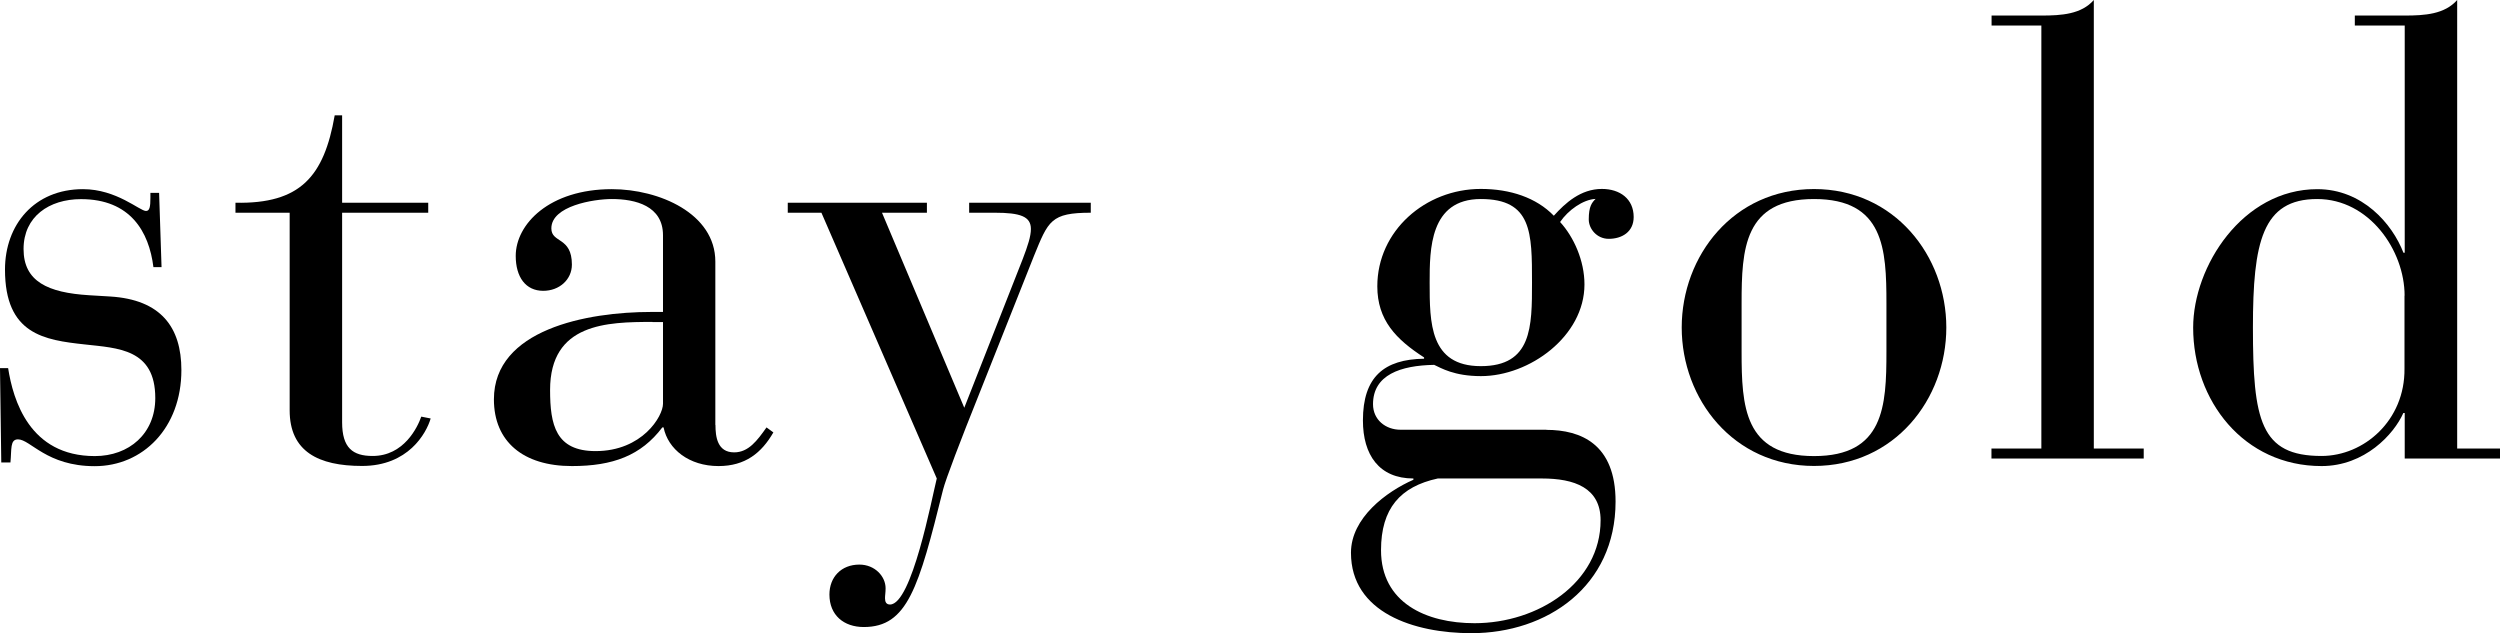 <?xml version="1.0" encoding="UTF-8"?><svg xmlns="http://www.w3.org/2000/svg" width="215.42" height="54.56" viewBox="0 0 215.42 54.56"><g id="a"/><g id="b"><g id="c"><g><path d="M0,31.72H.7c.43,2.74,1.83,7.58,7.47,7.58,2.96,0,5.21-1.94,5.21-5,0-4.25-3.23-4.3-6.07-4.62-3.49-.38-6.88-.86-6.88-6.45,0-3.87,2.53-6.93,6.72-6.93,2.9,0,4.89,1.88,5.43,1.88,.32,0,.38-.38,.38-1.13v-.43h.75l.21,6.4h-.7c-.38-3.06-1.99-5.86-6.24-5.86-2.74,0-4.95,1.5-4.95,4.3s2.1,3.76,5.64,3.98l1.83,.11c4.35,.27,6.13,2.63,6.13,6.34,0,5-3.33,8.28-7.47,8.28s-5.54-2.31-6.61-2.31c-.7,0-.54,.86-.65,1.99H.11l-.11-8.12Z"/><path d="M24.97,18.33h-4.68v-.86c5.59,.11,7.63-2.26,8.55-7.53h.64v7.53h7.42v.86h-7.42v18.06c0,2.2,.91,2.9,2.63,2.9,2.69,0,3.87-2.47,4.19-3.39l.81,.16c-.38,1.29-1.94,4.09-5.91,4.09-3.76,0-6.24-1.24-6.24-4.79V18.33Z"/><path d="M61.65,36.61c0,1.02,.16,2.37,1.61,2.37,1.24,0,1.99-1.02,2.79-2.15l.59,.43c-1.02,1.77-2.42,2.9-4.73,2.9-2.53,0-4.35-1.45-4.73-3.33h-.11c-1.83,2.42-4.25,3.33-7.79,3.33-4.19,0-6.72-2.1-6.72-5.75,0-6.02,8.01-7.53,13.55-7.53h1.02v-6.61c0-2.53-2.37-3.12-4.41-3.12-1.56,0-5.21,.59-5.21,2.53,0,1.29,1.77,.7,1.77,3.12,0,1.29-1.08,2.26-2.47,2.26-1.51,0-2.37-1.18-2.37-3.01,0-2.74,2.9-5.75,8.28-5.75,4.08,0,8.92,2.1,8.92,6.24v14.08Zm-5.43-8.87c-3.92,0-8.82,.11-8.82,5.86,0,3.01,.48,5.27,3.92,5.27,4.03,0,5.81-3.01,5.81-4.08v-7.04h-.91Z"/><path d="M83.08,35.16l5.05-12.85c.43-1.13,.7-1.94,.7-2.58,0-1.08-.91-1.4-3.12-1.4h-2.2v-.86h10.48v.86c-3.44,0-3.66,.7-4.89,3.71l-4.78,12.04c-1.51,3.76-2.85,7.26-3.06,8.12-2.1,8.44-3.06,11.83-6.83,11.83-1.72,0-2.96-1.02-2.96-2.8,0-1.5,1.02-2.58,2.58-2.58,1.34,0,2.26,1.02,2.26,2.04,0,.38-.05,.59-.05,.86,0,.32,.11,.54,.43,.54,1.88,0,3.6-9.14,4.03-10.86l-9.94-22.9h-2.9v-.86h11.99v.86h-3.87l7.1,16.83Z"/><path d="M133.24,37.04c3.01,0,5.97,1.24,5.97,6.18,0,7.31-5.91,11.34-12.42,11.34-4.95,0-10.38-1.77-10.38-6.93,0-3.01,3.06-5.27,5.38-6.29v-.11c-2.96,0-4.35-2.04-4.35-5,0-3.76,1.83-5.27,5.27-5.32v-.11c-2.42-1.56-4.03-3.22-4.03-6.13,0-4.78,4.14-8.39,8.92-8.39,2.53,0,4.78,.75,6.29,2.31,.97-1.08,2.31-2.31,4.14-2.31,1.56,0,2.74,.86,2.74,2.42,0,1.29-1.02,1.88-2.15,1.88-1.02,0-1.72-.86-1.72-1.67,0-1.13,.27-1.45,.59-1.77-1.08,.05-2.37,.97-3.06,1.99,1.18,1.29,2.1,3.33,2.1,5.38,0,4.46-4.73,7.9-8.92,7.9-2.31,0-3.44-.7-4.03-.97-2.9,.05-5.27,.86-5.27,3.39,0,1.34,1.08,2.2,2.37,2.2h12.58Zm-9.35,4.19c-3.23,.7-4.89,2.58-4.89,6.18,0,4.52,3.87,6.29,8.06,6.29,5.48,0,10.86-3.49,10.86-8.87,0-2.8-2.26-3.6-5.05-3.6h-8.98Zm3.71-9.68c4.41,0,4.41-3.39,4.41-7.2,0-4.3,0-7.2-4.41-7.2s-4.41,4.35-4.41,7.2c0,3.44,0,7.2,4.41,7.2Z"/><path d="M156.31,16.29c6.93,0,11.4,5.75,11.4,11.93s-4.46,11.93-11.4,11.93-11.4-5.75-11.4-11.93,4.46-11.93,11.4-11.93Zm6.24,9.84c0-4.68-.21-8.98-6.24-8.98s-6.24,4.3-6.24,8.98v4.19c0,4.68,.21,8.98,6.24,8.98s6.24-4.3,6.24-8.98v-4.19Z"/><path d="M175.91,2.2h-4.3v-.86h4.3c1.72,0,3.44-.11,4.51-1.34V38.65h4.3v.86h-13.12v-.86h4.3V2.2Z"/><path d="M207.2,35.59h-.11c-.81,1.83-3.33,4.57-7.04,4.57-6.72,0-11.07-5.64-11.07-11.93,0-5.27,4.25-11.93,10.7-11.93,3.87,0,6.45,2.96,7.42,5.48h.11V2.2h-4.3v-.86h4.3c1.72,0,3.44-.11,4.52-1.34V38.65h3.71v.86h-8.23v-3.92Zm0-10.11c0-3.92-3.06-8.33-7.53-8.33-4.73,0-5.54,3.71-5.54,11.07,0,8.01,.65,11.07,5.91,11.07,3.66,0,7.2-3.06,7.15-7.53v-6.29Z"/></g></g></g></svg>